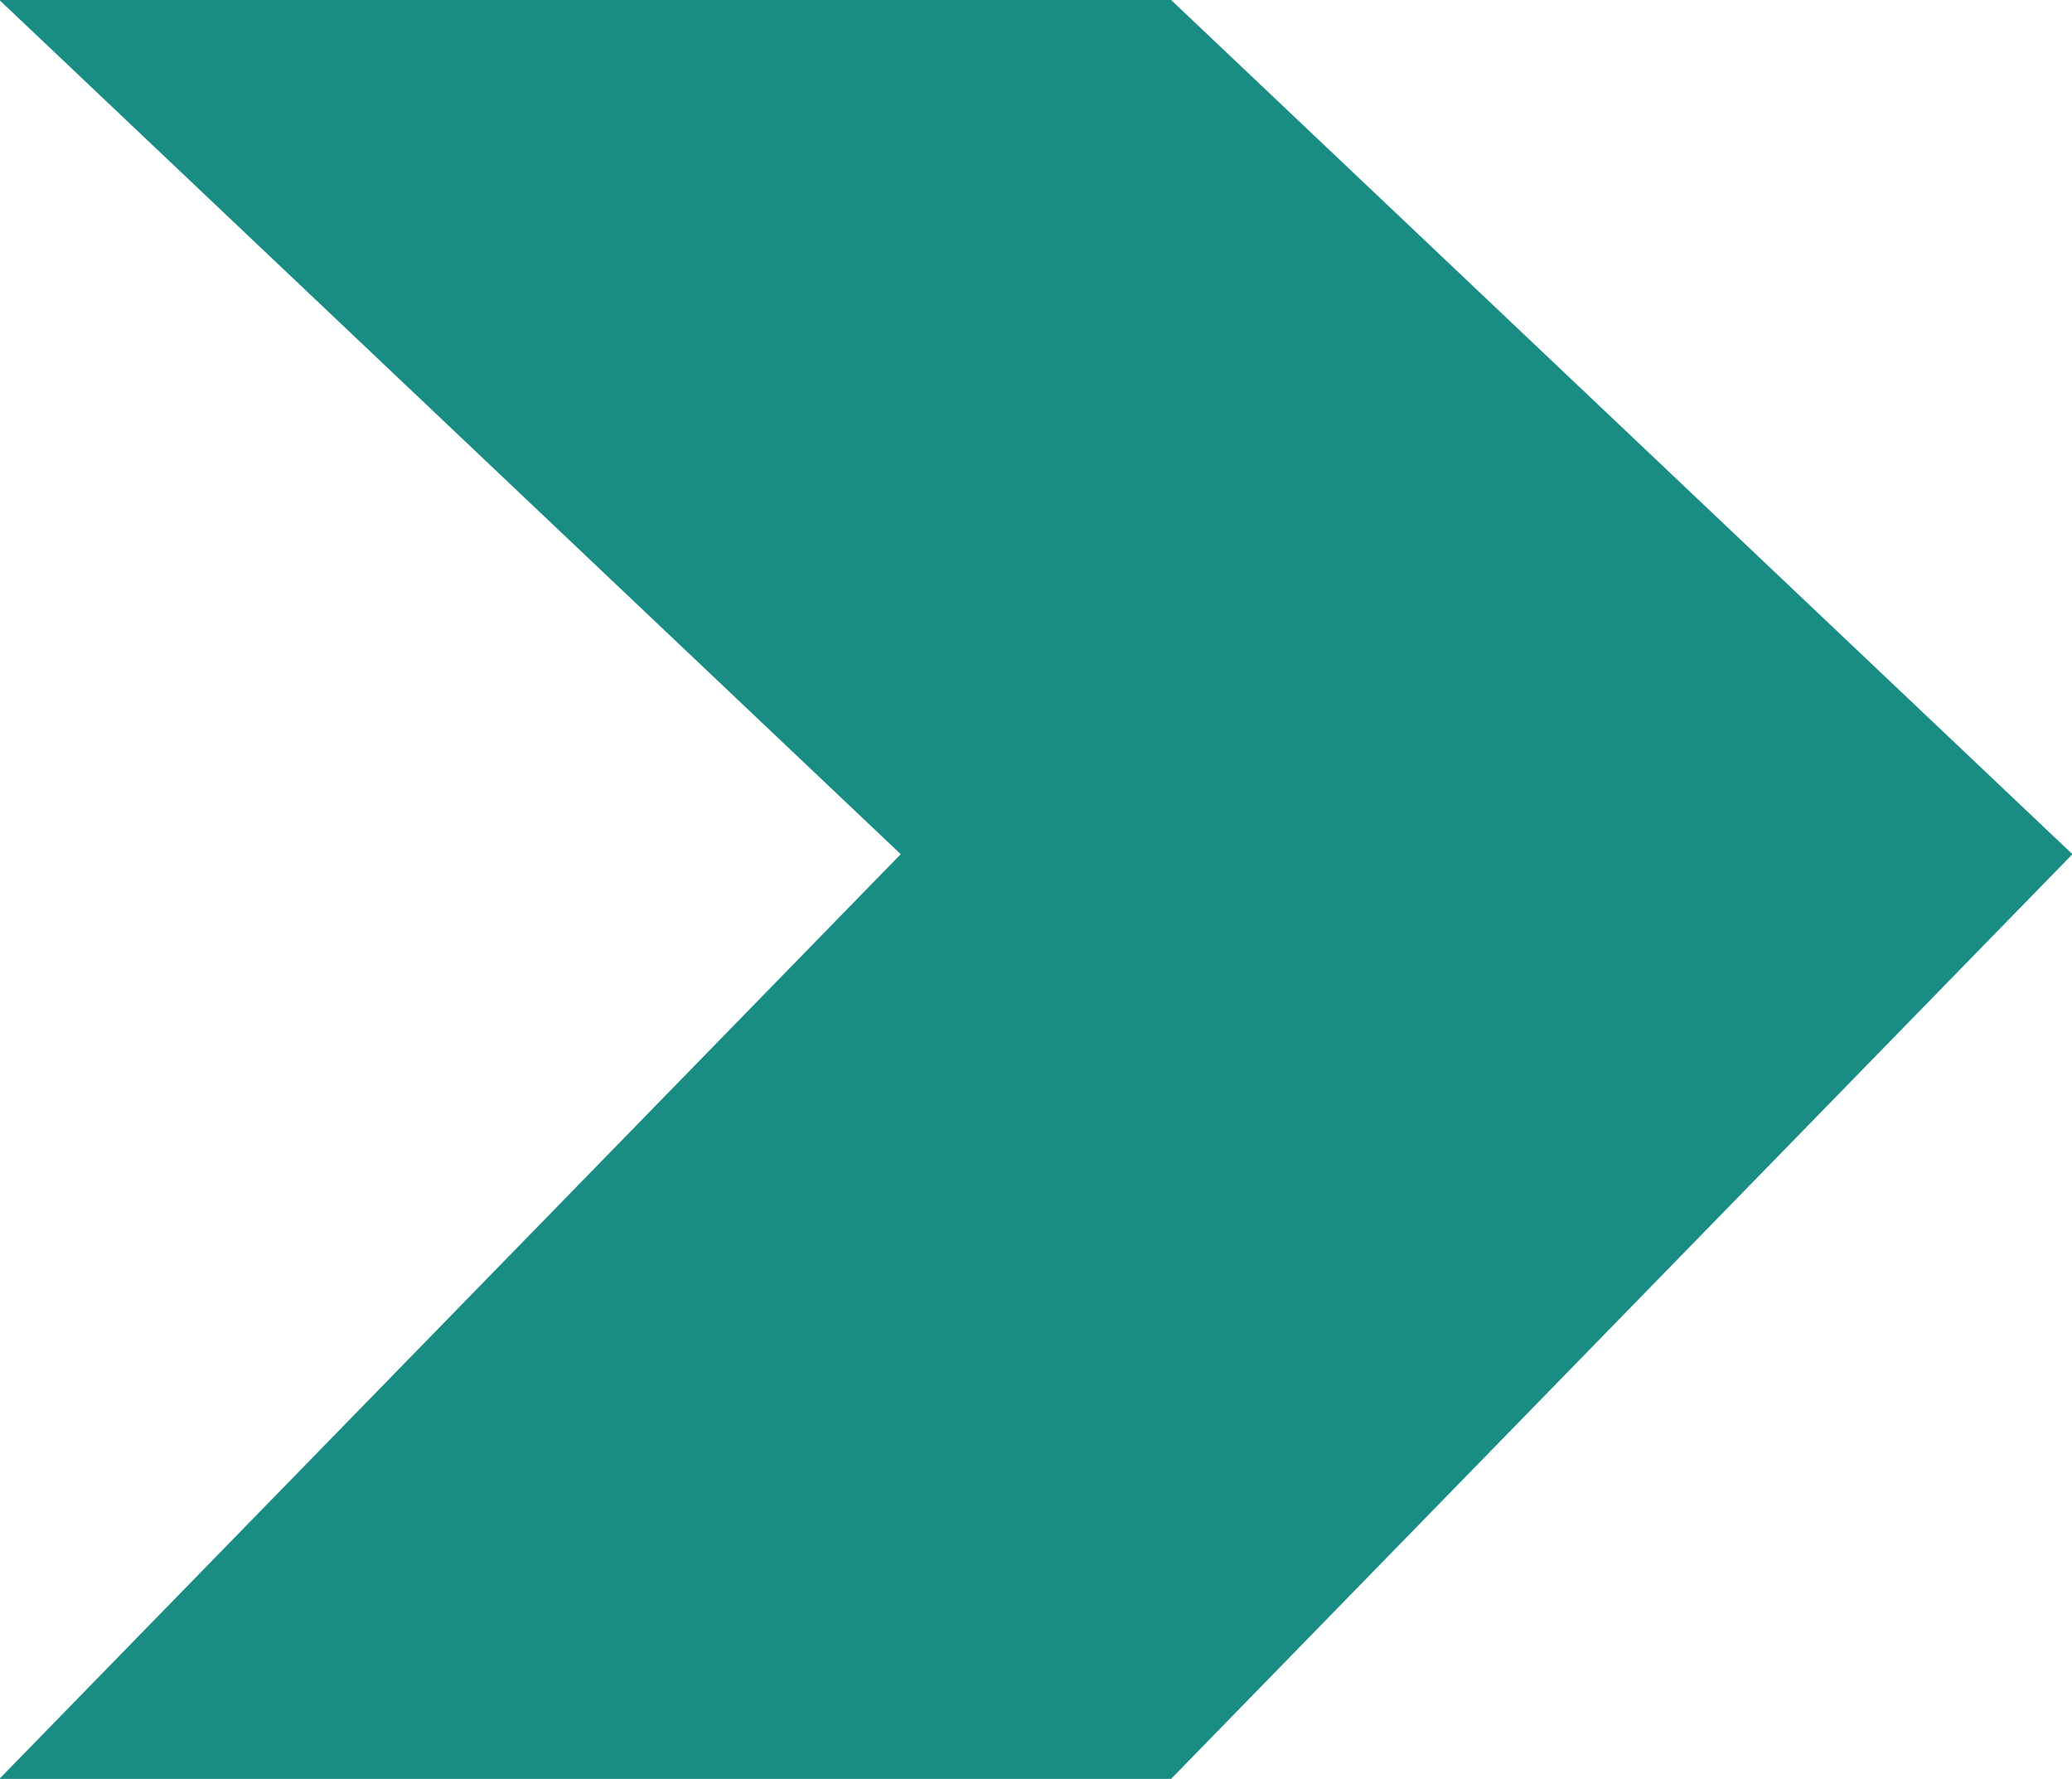 <svg xmlns="http://www.w3.org/2000/svg" width="13.793" height="11.839" viewBox="0 0 13.793 11.839">
  <path id="Path_2085" data-name="Path 2085" d="M479.971,272.977h-7.8l6,5.685-6,6.154h7.8l6-6.154Z" transform="translate(-472.175 -272.977)" fill="#198d84"/>
</svg>
